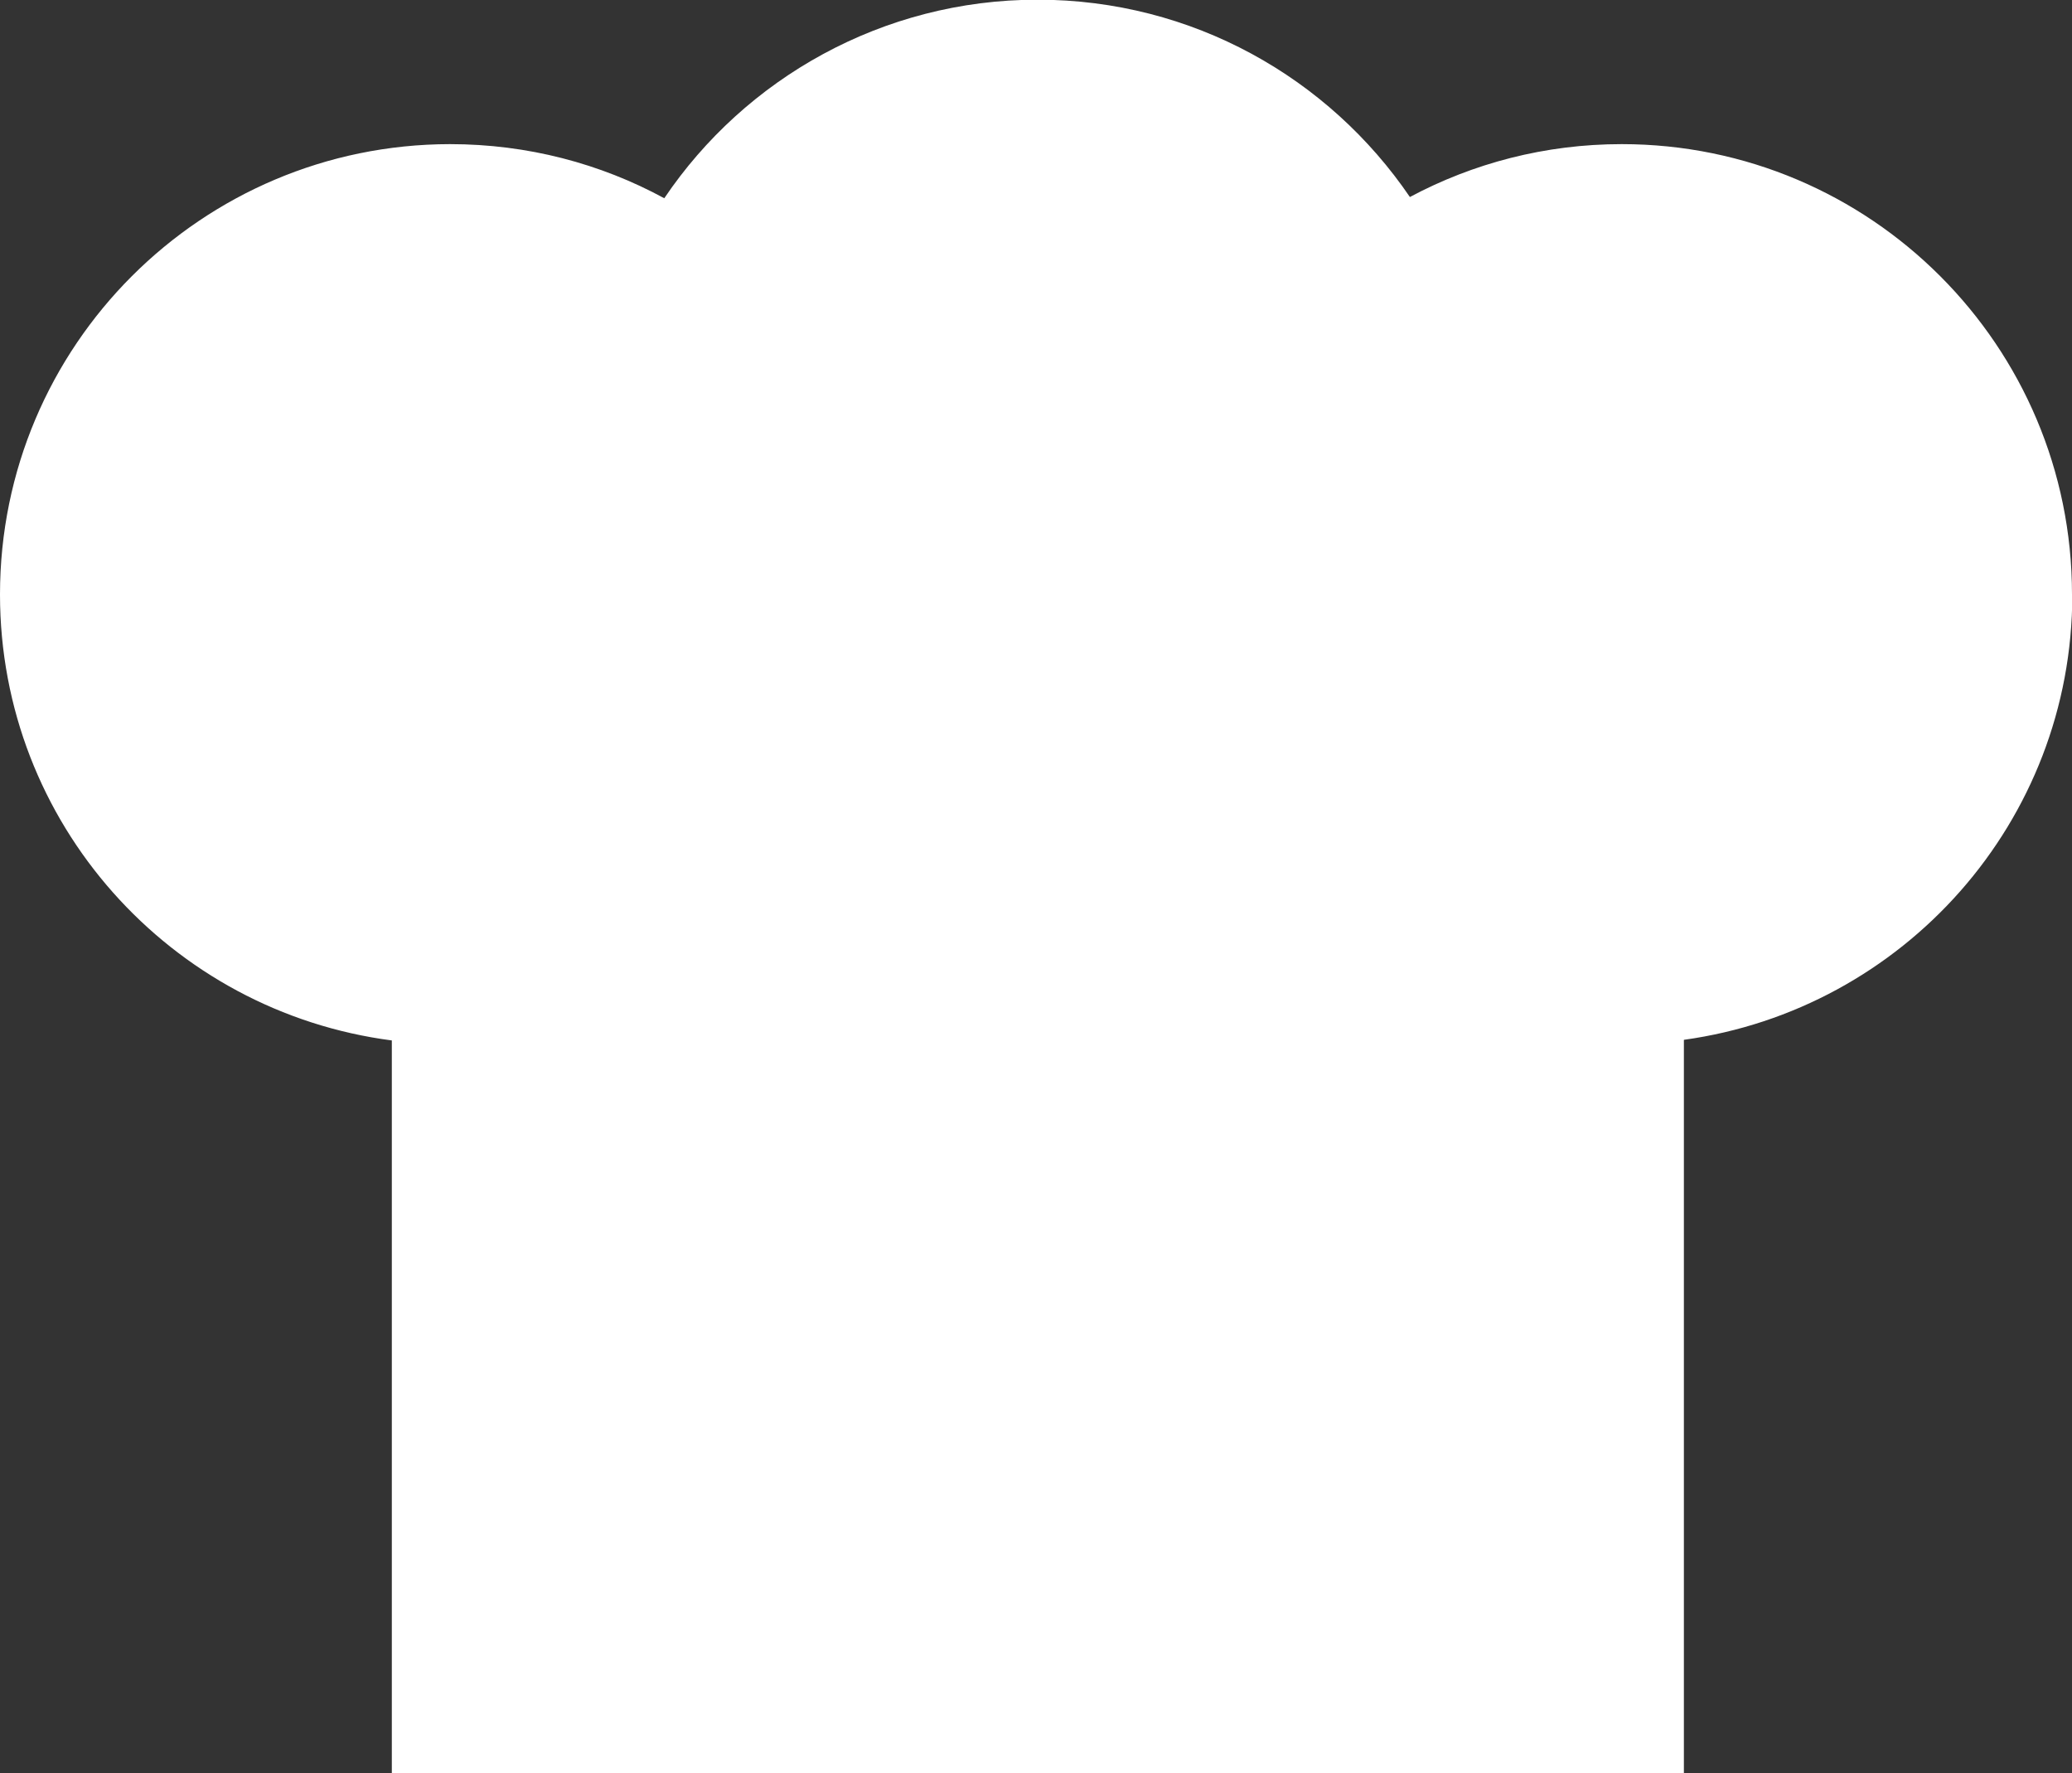 <?xml version="1.0" encoding="UTF-8"?> <svg xmlns="http://www.w3.org/2000/svg" id="_Слой_2" viewBox="0 0 67 57.33"><rect x="0" y="0" width="67" height="57.33" fill="#333333" stroke="none"/> <defs> <style>.cls-1{fill:#fff;}</style> </defs> <g id="_Слой_1-2"> <path class="cls-1" d="m67,19.22c0-8.04-6.52-14.56-14.56-14.56-2.48,0-4.81.62-6.85,1.71-2.62-3.85-7.03-6.38-12.04-6.38s-9.46,2.55-12.07,6.42c-2.06-1.12-4.42-1.75-6.93-1.75C6.52,4.67,0,11.18,0,19.22c0,7.4,5.52,13.49,12.67,14.42v23.69h41.78v-23.71c7.09-.98,12.56-7.04,12.56-14.4Z"></path> </g> </svg> 